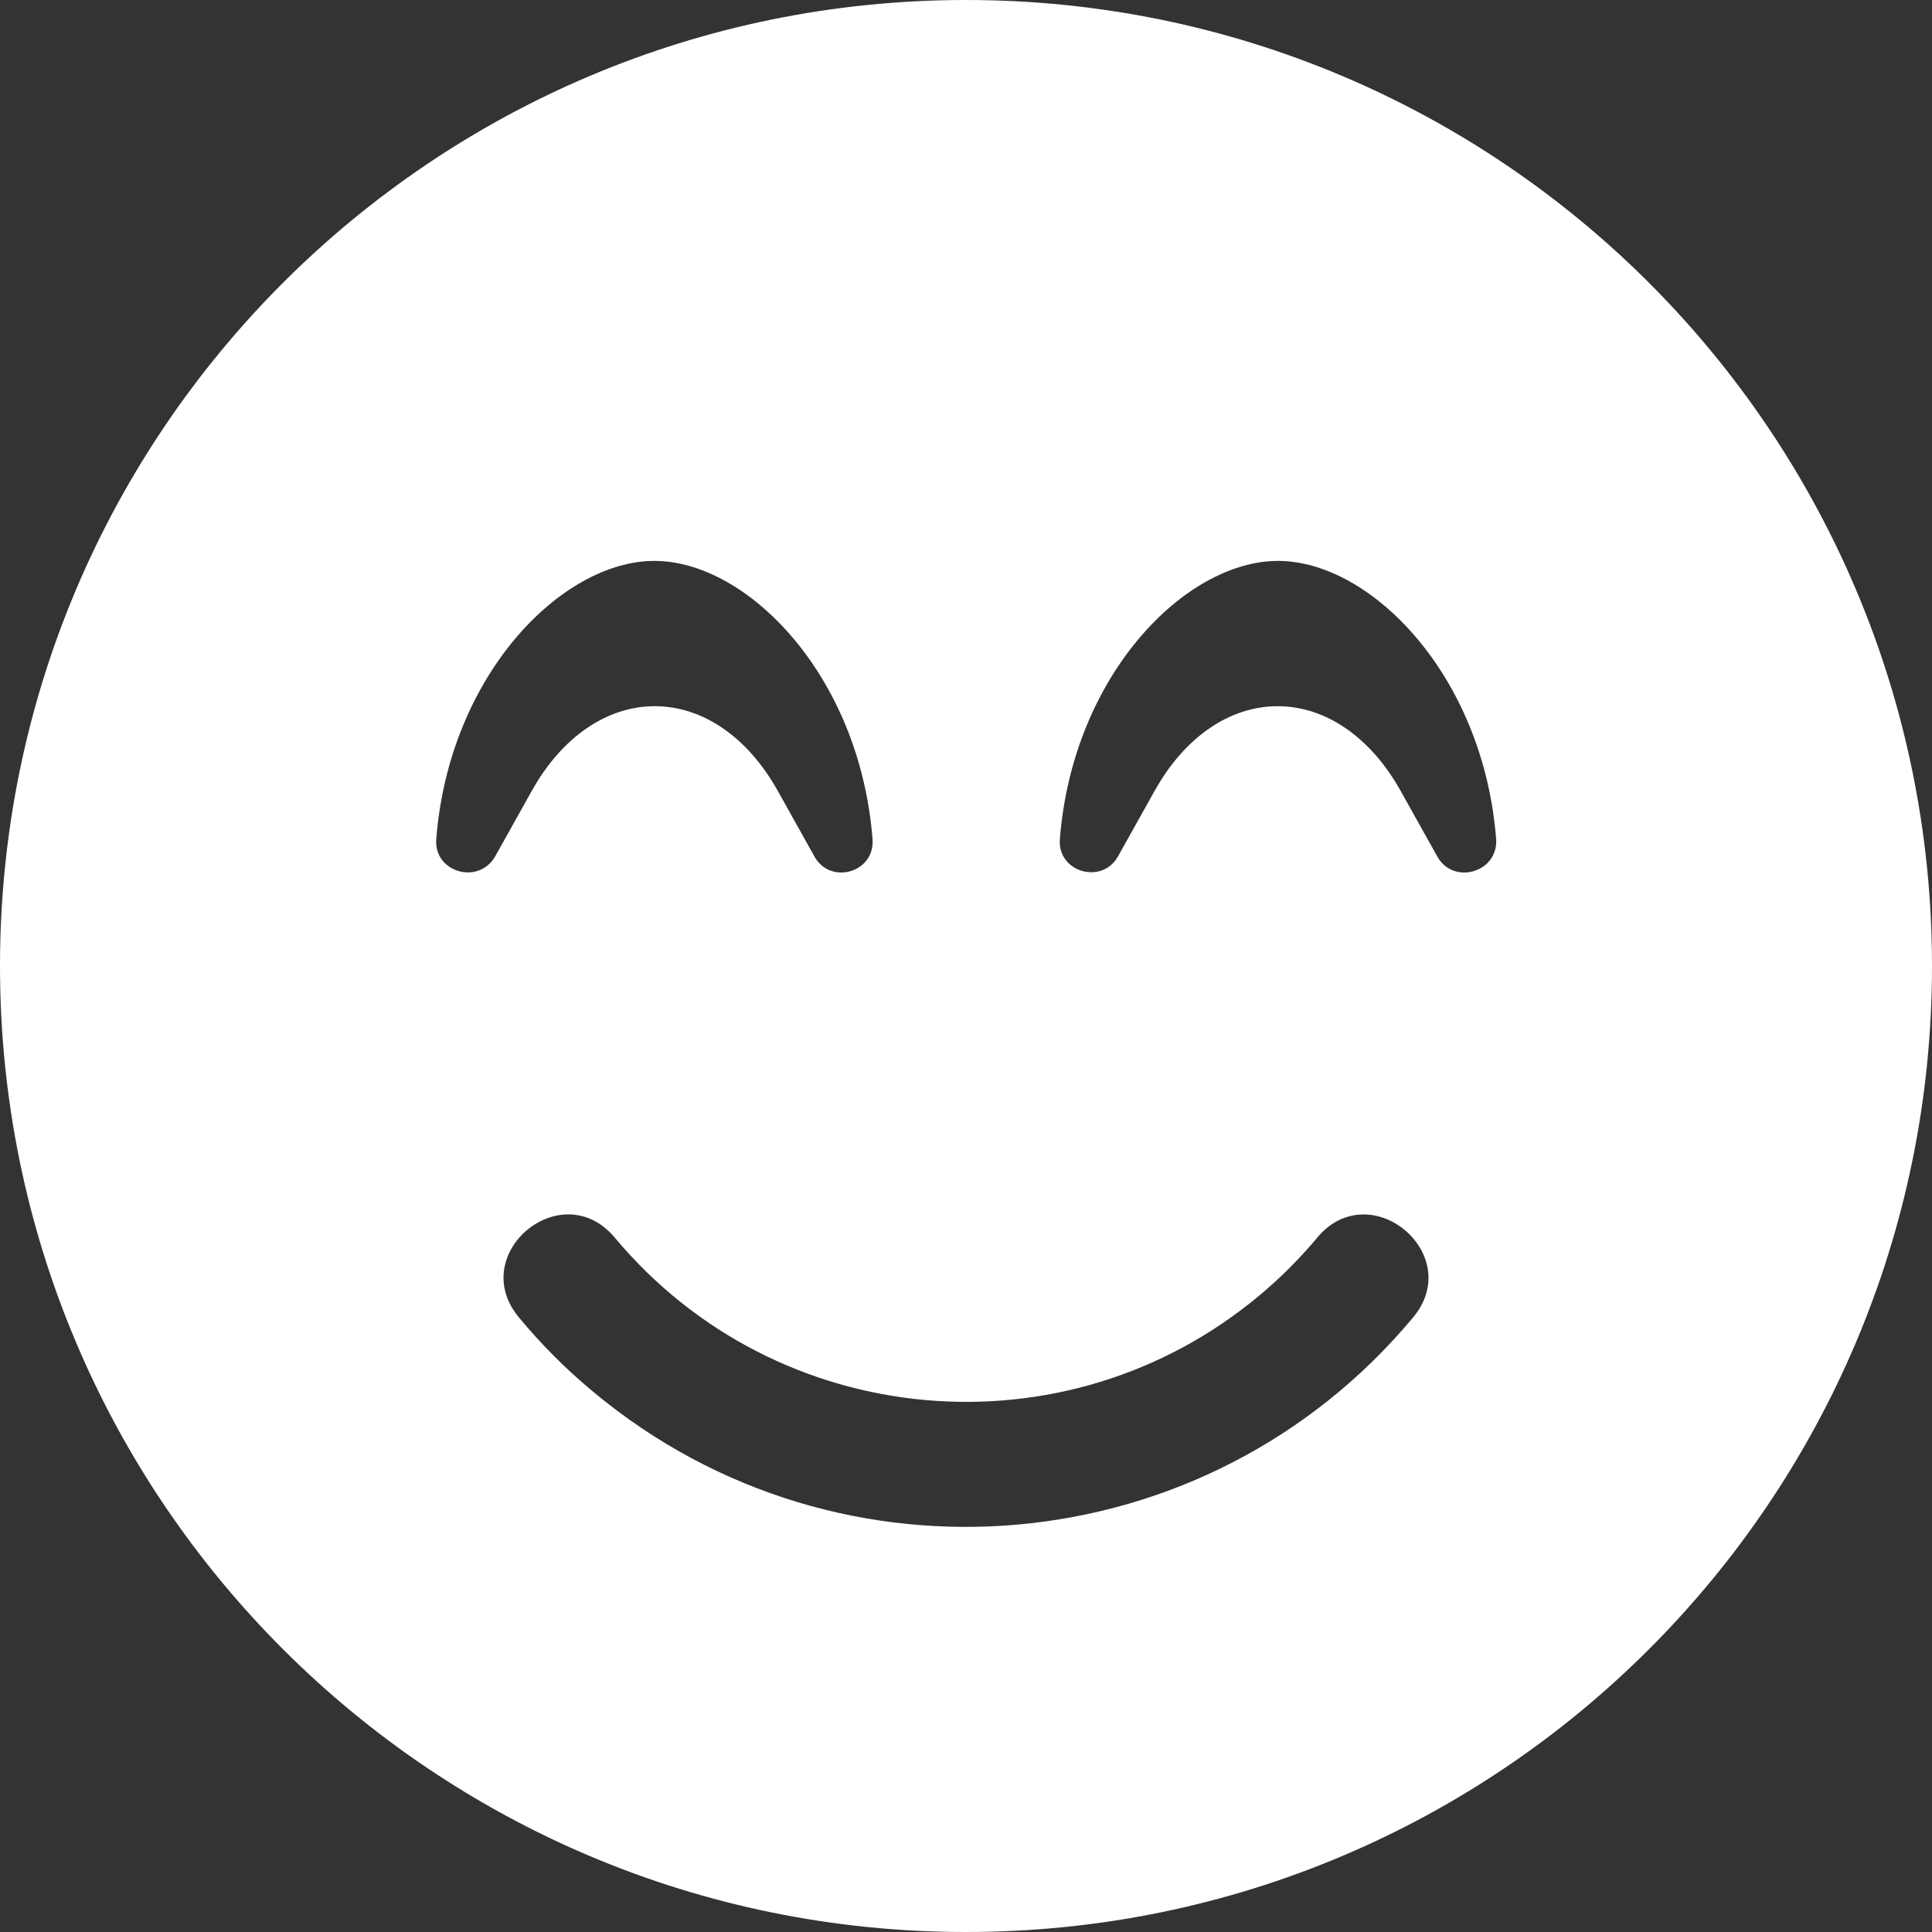 <?xml version="1.0" encoding="utf-8"?>
<!-- Generator: Adobe Illustrator 23.0.2, SVG Export Plug-In . SVG Version: 6.00 Build 0)  -->
<svg version="1.1" id="Ebene_1" xmlns="http://www.w3.org/2000/svg" xmlns:xlink="http://www.w3.org/1999/xlink" x="0px" y="0px"
	 viewBox="0 0 496 496" style="enable-background:new 0 0 496 496;" xml:space="preserve">
<rect x="0" y="0" width="496" height="496" fill="#333333" stroke="none"/>
<style type="text/css">
	.st0{fill:#FFFFFF;}
</style>
<path class="st0" d="M248,0C111,0,0,111,0,248s111,248,248,248s248-111,248-248S385,0,248,0z M112,215.4c3.3-42.1,32.2-71.4,56-71.4
	s52.7,29.3,56,71.4c0.7,8.6-10.8,11.9-14.9,4.5l-9.5-17c-7.7-13.7-19.2-21.6-31.5-21.6s-23.8,7.9-31.5,21.6l-9.5,17
	C122.8,227.3,111.3,223.9,112,215.4z M362.8,338.2c-52.8,63.4-147,72-210.4,19.2c-7-5.8-13.4-12.2-19.2-19.2
	c-13.5-16.3,11-36.7,24.6-20.5c41.6,49.8,115.7,56.5,165.5,14.9c5.4-4.5,10.4-9.5,14.9-14.9C351.8,301.5,376.3,322,362.8,338.2z
	 M369,219.9l-9.5-17c-7.7-13.7-19.2-21.6-31.5-21.6s-23.8,7.9-31.5,21.6l-9.5,17c-4.1,7.3-15.6,4-14.9-4.5
	c3.3-42.1,32.2-71.4,56-71.4s52.7,29.3,56,71.4C384.7,224,373.1,227.3,369,219.9z"/>
</svg>
